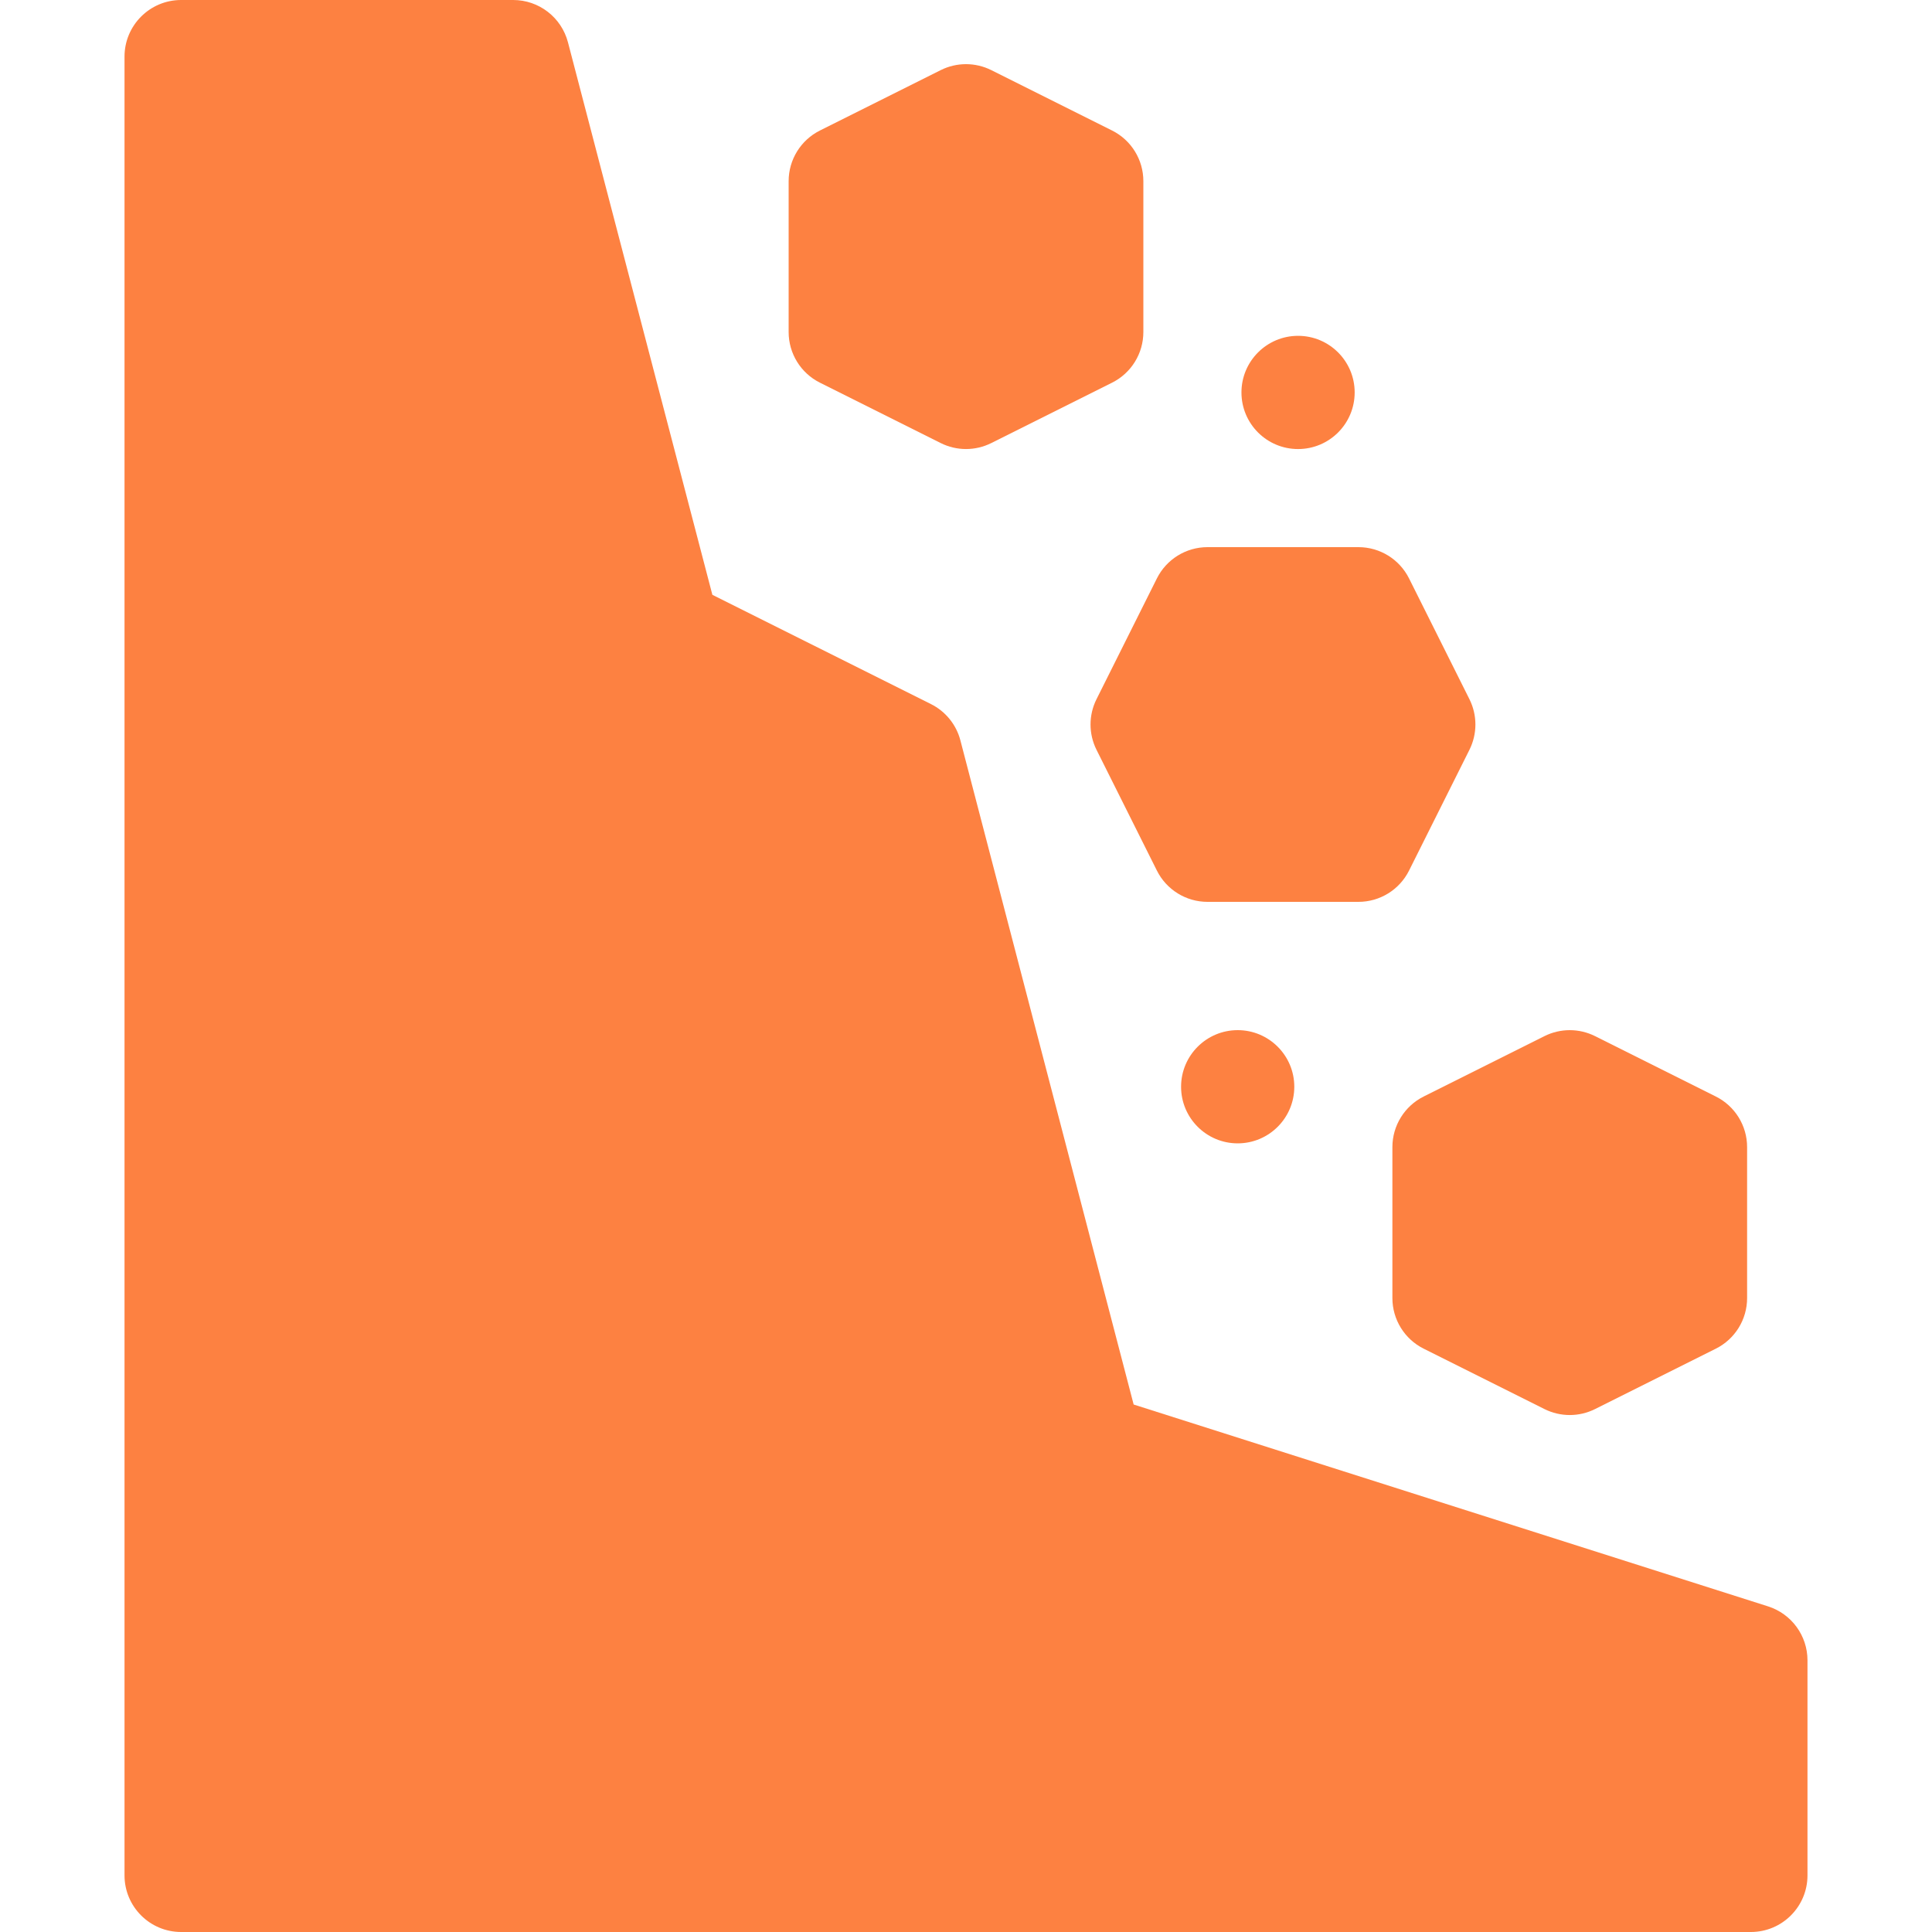 <svg width="40" height="40" viewBox="0 0 40 40" fill="none" xmlns="http://www.w3.org/2000/svg">
<path d="M36.605 33.258L23.471 29.079L19.884 15.329C19.799 15.002 19.576 14.728 19.274 14.577L14.749 12.315L11.759 0.876C11.624 0.36 11.158 0 10.625 0H3.75C3.103 0 2.578 0.525 2.578 1.172V38.828C2.578 39.475 3.103 40 3.75 40H36.25C36.897 40 37.422 39.475 37.422 38.828V34.375C37.422 33.865 37.092 33.413 36.605 33.258Z" fill="#FD8141"/>
<path d="M22.702 15.524L23.952 18.024C24.15 18.421 24.556 18.672 25 18.672H28.125C28.569 18.672 28.975 18.421 29.173 18.024L30.423 15.524C30.588 15.194 30.588 14.806 30.423 14.476L29.173 11.976C28.975 11.579 28.569 11.328 28.125 11.328H25C24.556 11.328 24.15 11.579 23.952 11.976L22.702 14.476C22.537 14.806 22.537 15.194 22.702 15.524Z" fill="#FD8141"/>
<path d="M28.828 23.75V26.875C28.828 27.319 29.079 27.725 29.476 27.923L31.976 29.173C32.306 29.338 32.694 29.338 33.024 29.173L35.524 27.923C35.921 27.725 36.172 27.319 36.172 26.875V23.75C36.172 23.306 35.921 22.9 35.524 22.702L33.024 21.452C32.694 21.287 32.306 21.287 31.976 21.452L29.476 22.702C29.079 22.9 28.828 23.306 28.828 23.75Z" fill="#FD8141"/>
<path d="M16.976 7.923L19.476 9.173C19.806 9.338 20.194 9.338 20.524 9.173L23.024 7.923C23.421 7.725 23.672 7.319 23.672 6.875V3.75C23.672 3.306 23.421 2.9 23.024 2.702L20.524 1.452C20.194 1.287 19.806 1.287 19.476 1.452L16.976 2.702C16.579 2.9 16.328 3.306 16.328 3.75V6.875C16.328 7.319 16.579 7.725 16.976 7.923Z" fill="#FD8141"/>
<path d="M26.875 9.297C27.522 9.297 28.047 8.773 28.047 8.125C28.047 7.478 27.522 6.953 26.875 6.953C26.228 6.953 25.703 7.478 25.703 8.125C25.703 8.773 26.228 9.297 26.875 9.297Z" fill="#FD8141"/>
<path d="M25.625 23.672C26.272 23.672 26.797 23.147 26.797 22.5C26.797 21.853 26.272 21.328 25.625 21.328C24.978 21.328 24.453 21.853 24.453 22.5C24.453 23.147 24.978 23.672 25.625 23.672Z" fill="#FD8141"/>
</svg>
